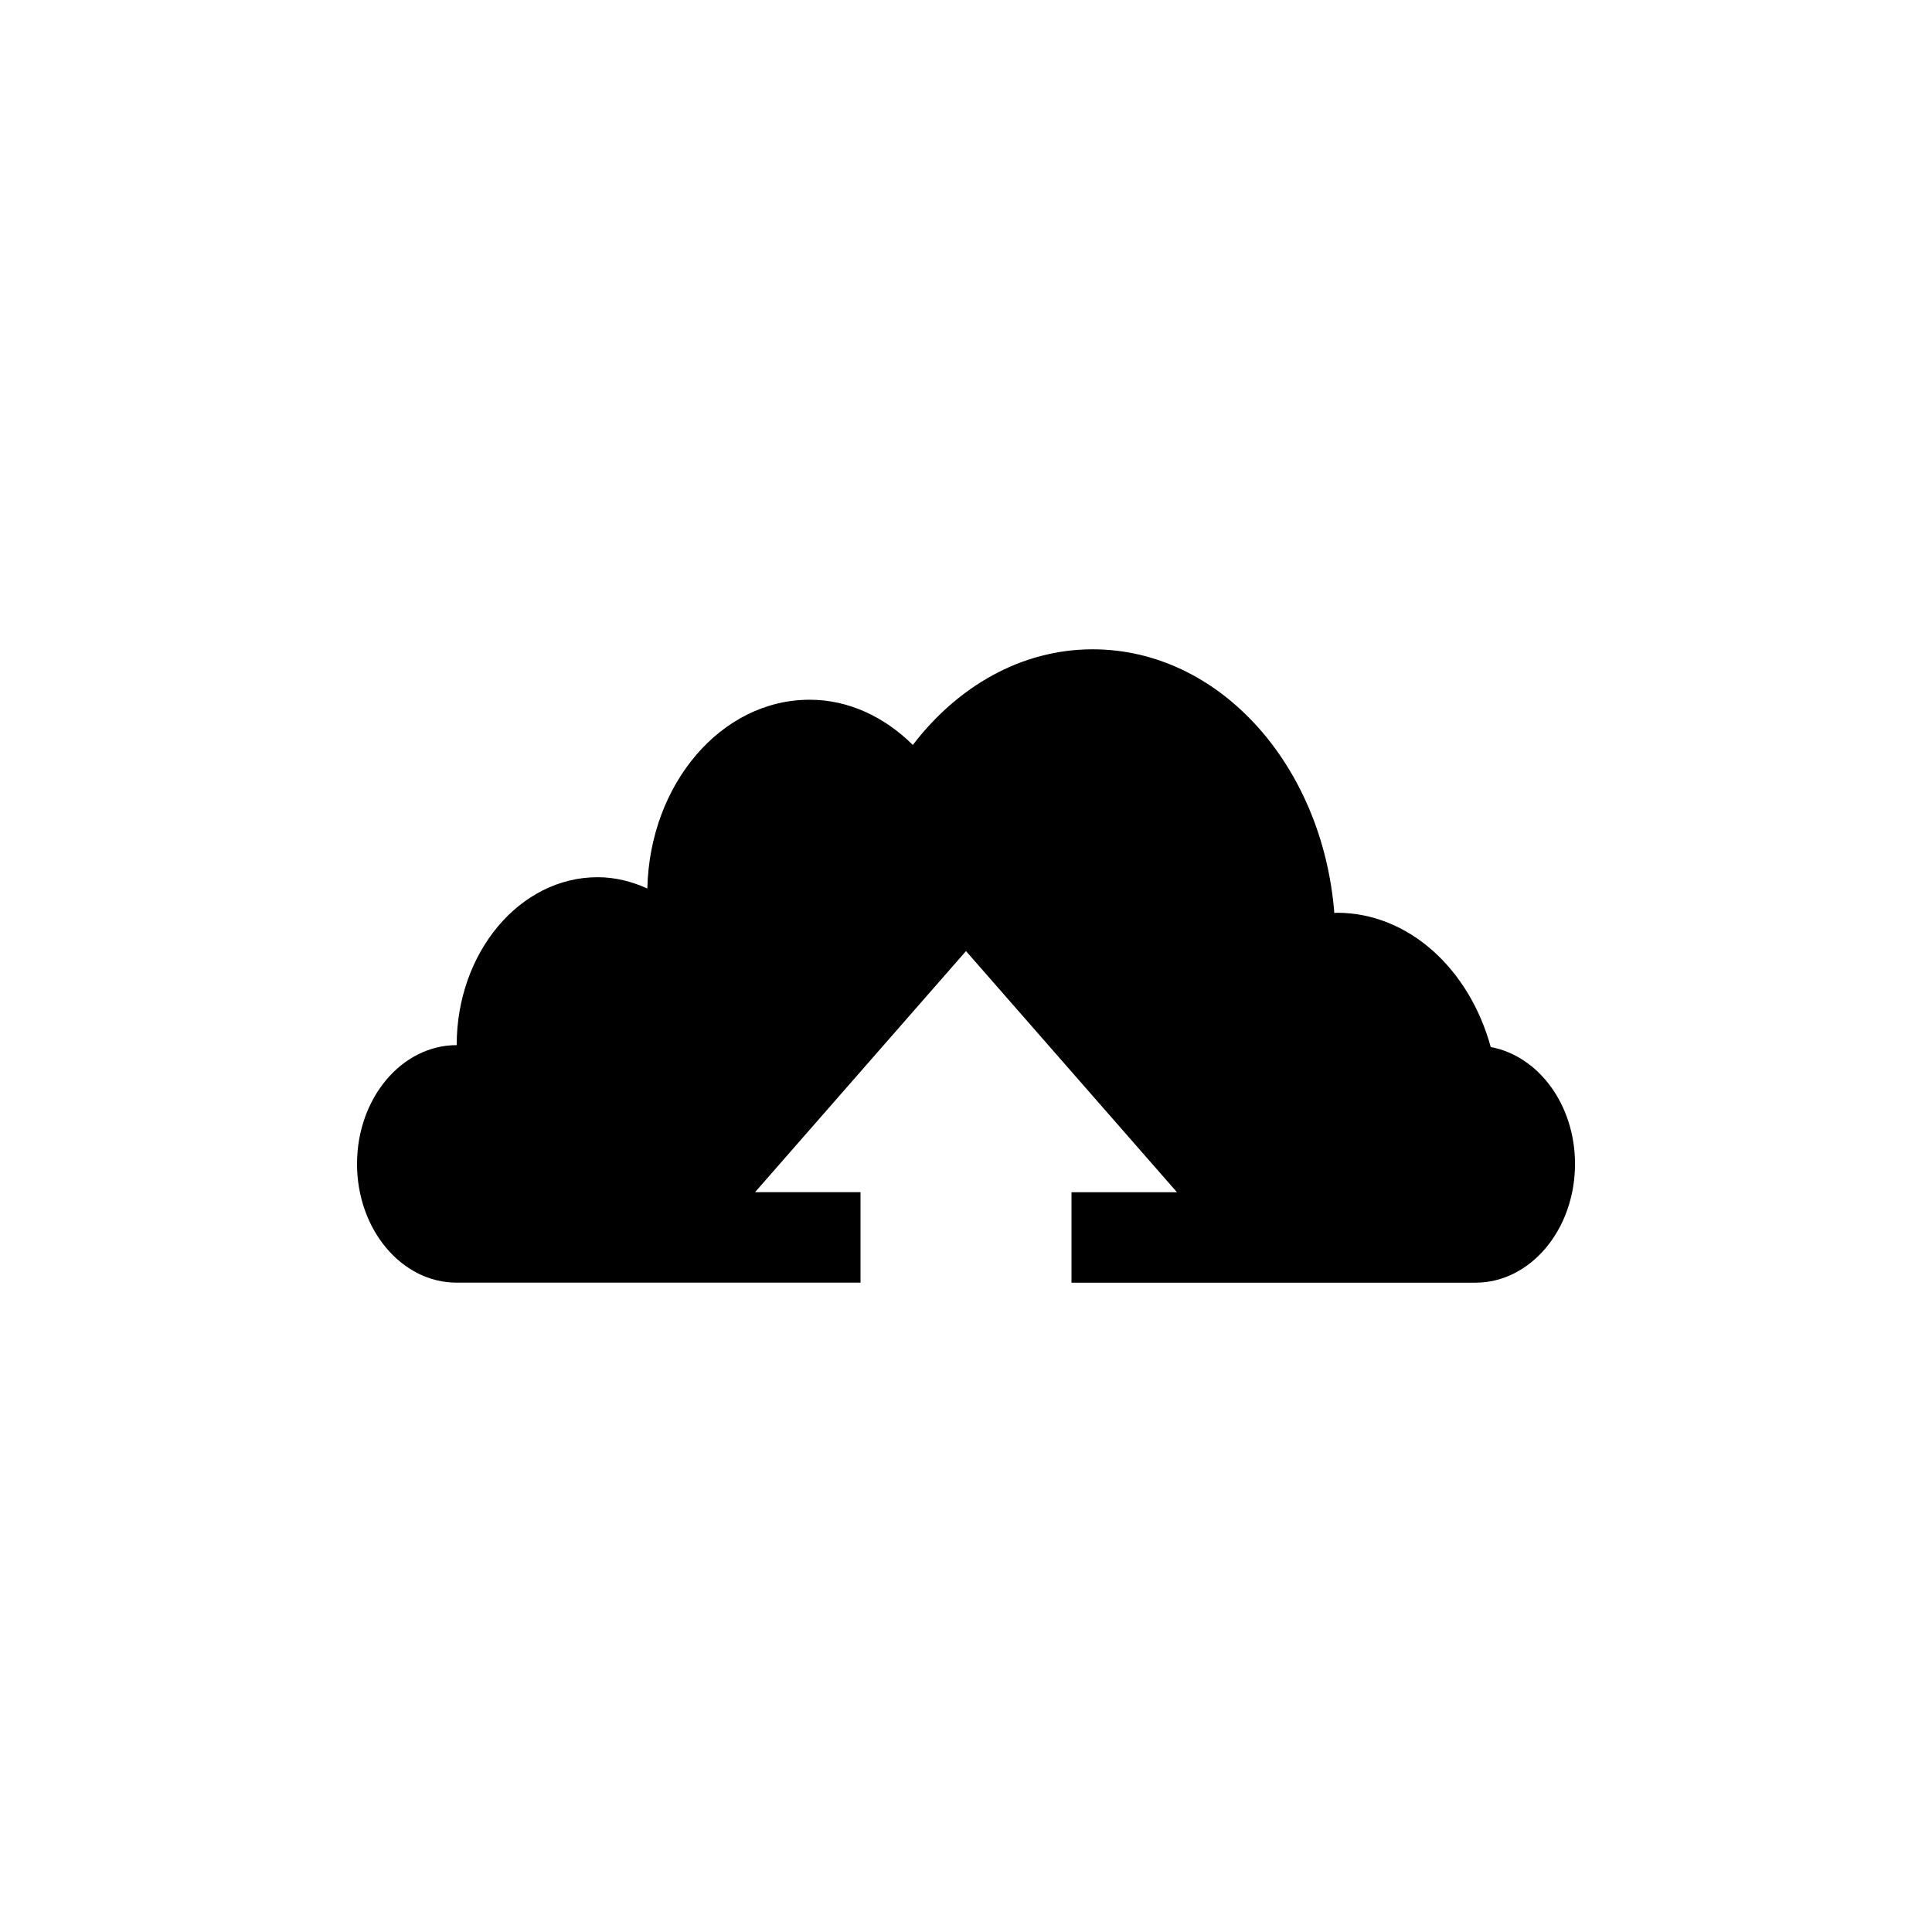 <?xml version="1.0" encoding="utf-8"?>
<!-- Generator: Adobe Illustrator 16.0.0, SVG Export Plug-In . SVG Version: 6.00 Build 0)  -->
<!DOCTYPE svg PUBLIC "-//W3C//DTD SVG 1.1//EN" "http://www.w3.org/Graphics/SVG/1.1/DTD/svg11.dtd">
<svg version="1.1" id="Layer_1" xmlns="http://www.w3.org/2000/svg" xmlns:xlink="http://www.w3.org/1999/xlink" x="0px" y="0px"
	 width="50px" height="50px" viewBox="0 0 50 50" enable-background="new 0 0 50 50" xml:space="preserve">
<path d="M38.58,27.097c-0.551-2.012-2.118-3.475-3.985-3.475c-0.021,0-0.043,0.006-0.063,0.007
	c-0.302-3.822-2.971-6.825-6.255-6.825c-1.85,0-3.499,0.966-4.653,2.475c-0.727-0.719-1.652-1.17-2.671-1.17
	c-2.286,0-4.139,2.178-4.2,4.885c-0.401-0.181-0.833-0.292-1.287-0.292c-2.015,0-3.647,1.947-3.647,4.346
	c-1.425,0-2.579,1.376-2.579,3.074s1.154,3.073,2.579,3.073c0.011,0,4.894,0,10.451,0v-2.341h-2.73L25,24.614l5.46,6.241h-2.73
	v2.341c5.56,0,10.443,0,10.452,0c1.425,0,2.579-1.375,2.579-3.073C40.761,28.587,39.814,27.327,38.58,27.097z"/>
</svg>
